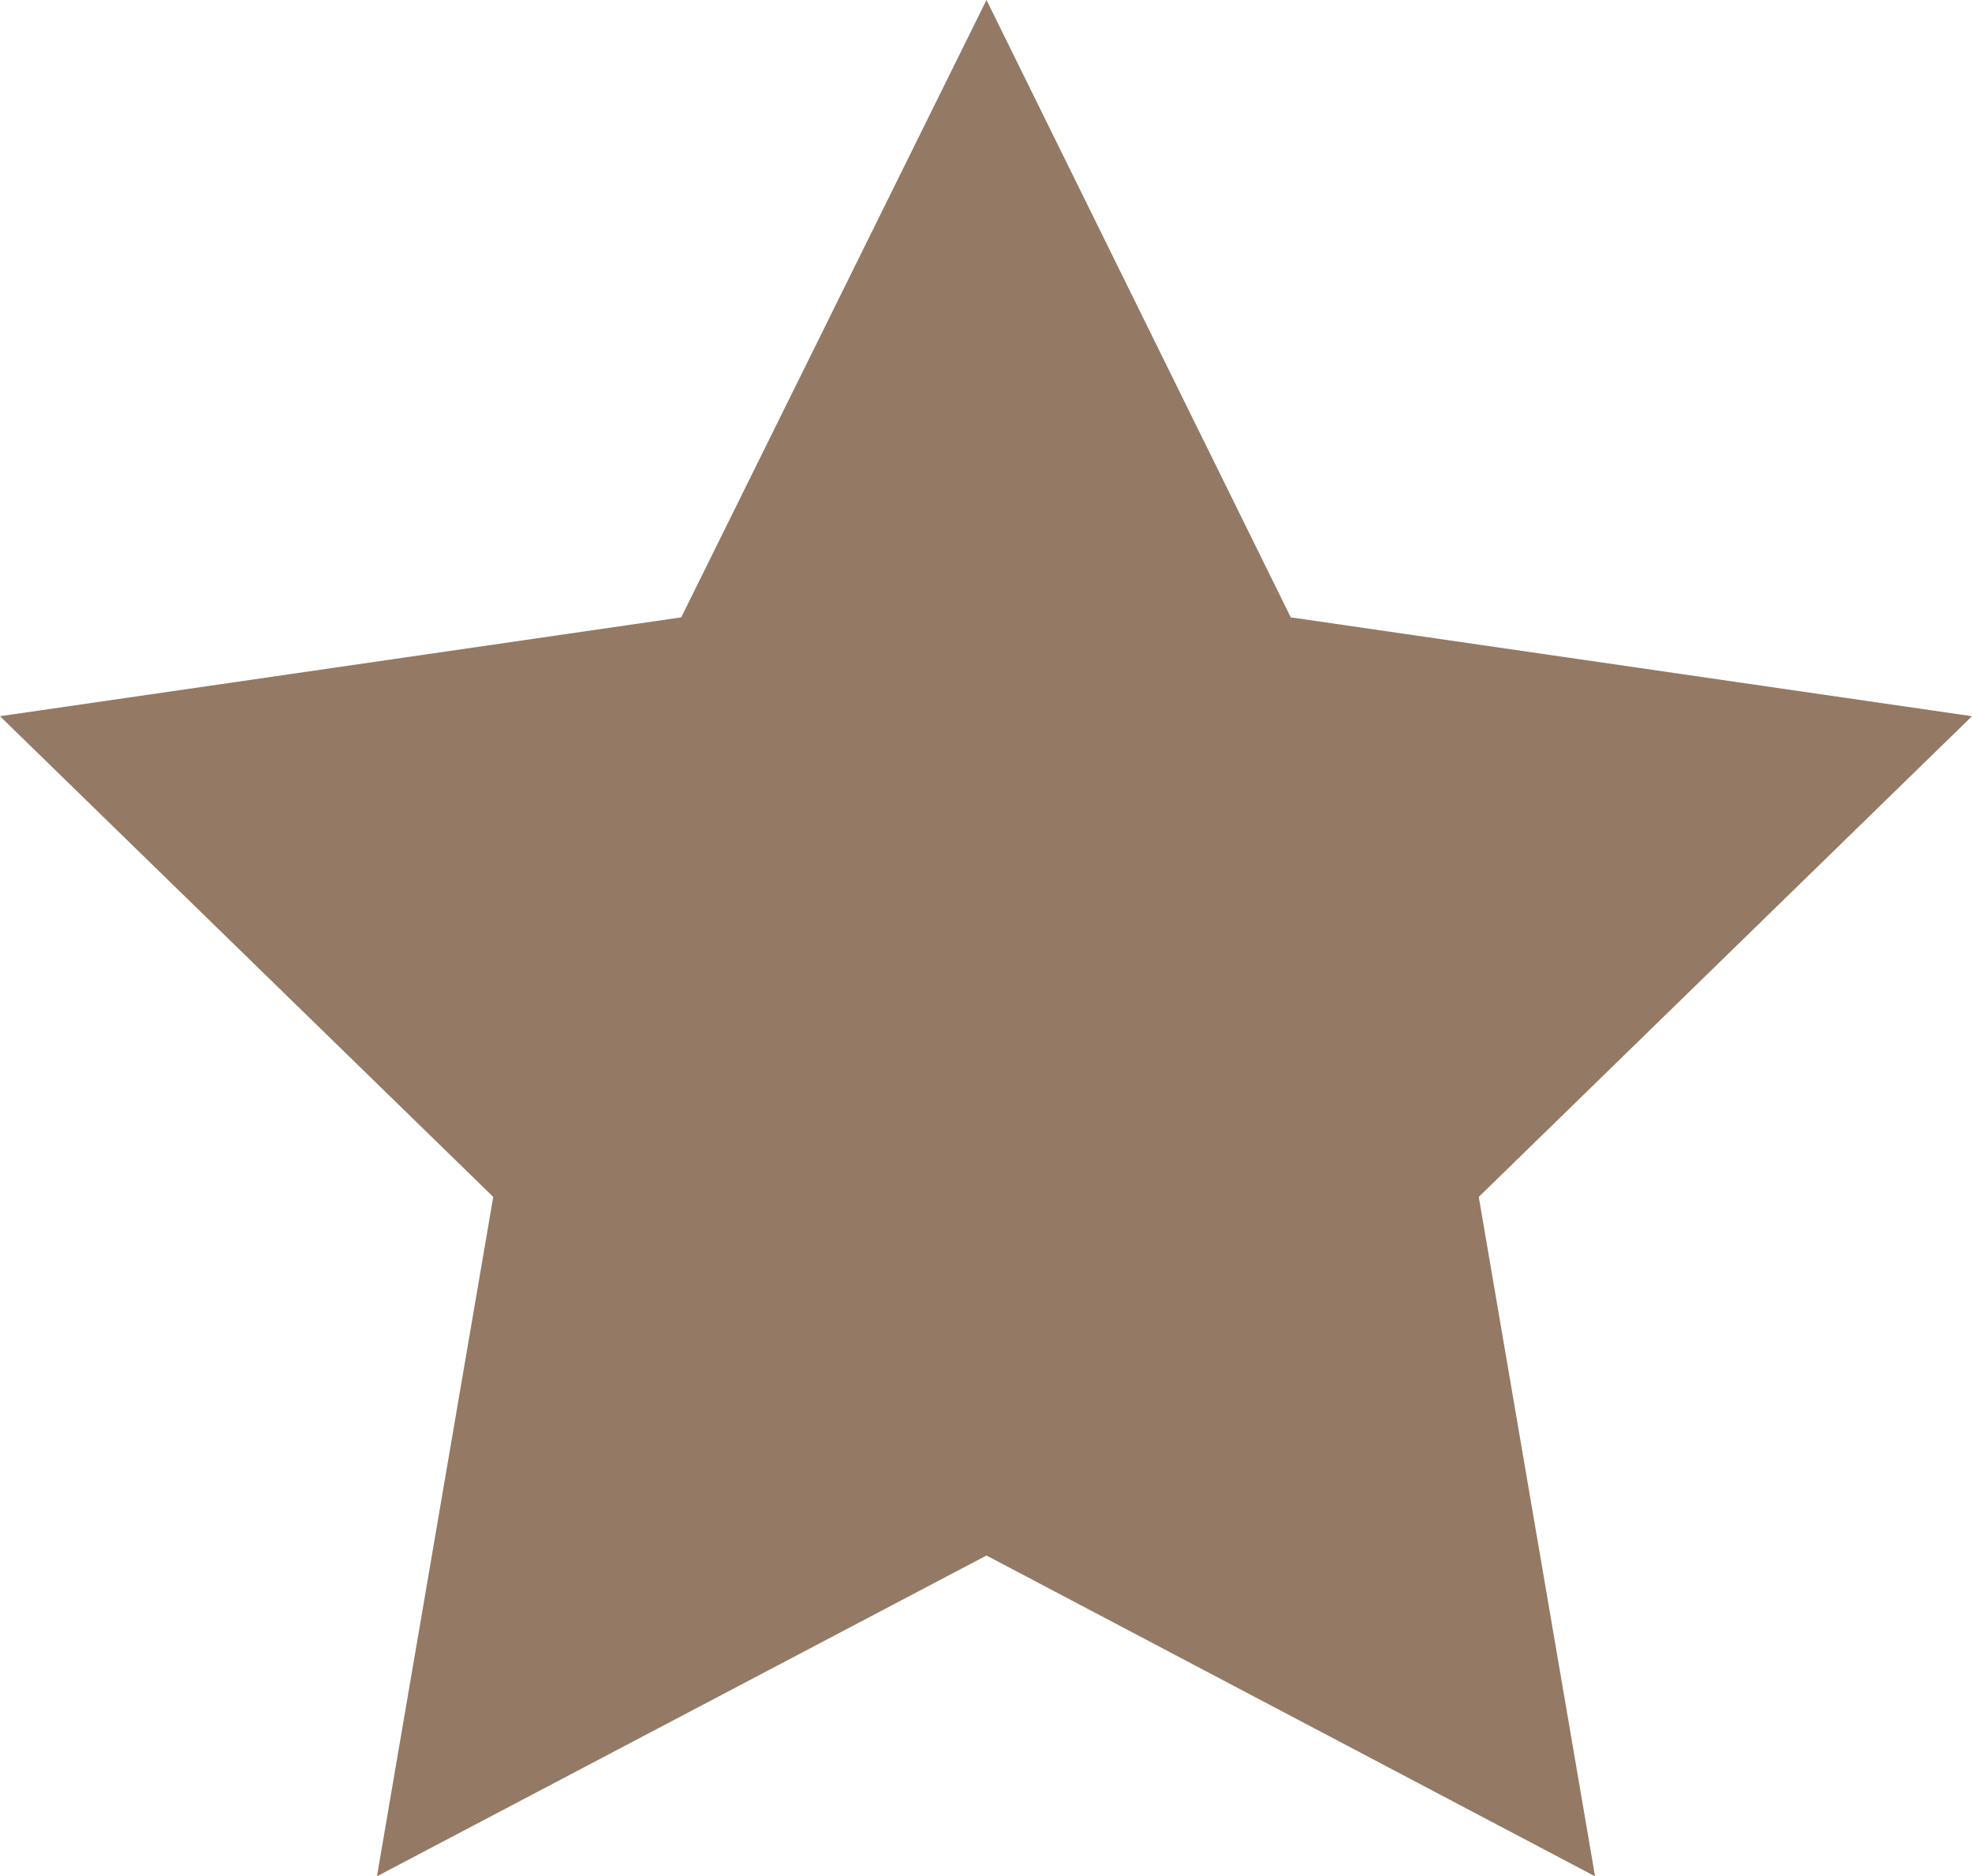 <?xml version="1.0" encoding="UTF-8"?> <svg xmlns="http://www.w3.org/2000/svg" id="_Слой_1" data-name="Слой 1" viewBox="0 0 20.35 19.36"> <defs> <style> .cls-1 { fill: #947964; } </style> </defs> <polygon class="cls-1" points="10.18 0 13.32 6.37 20.35 7.39 15.26 12.35 16.46 19.36 10.18 16.05 3.89 19.36 5.09 12.35 0 7.39 7.03 6.37 10.18 0"></polygon> </svg> 